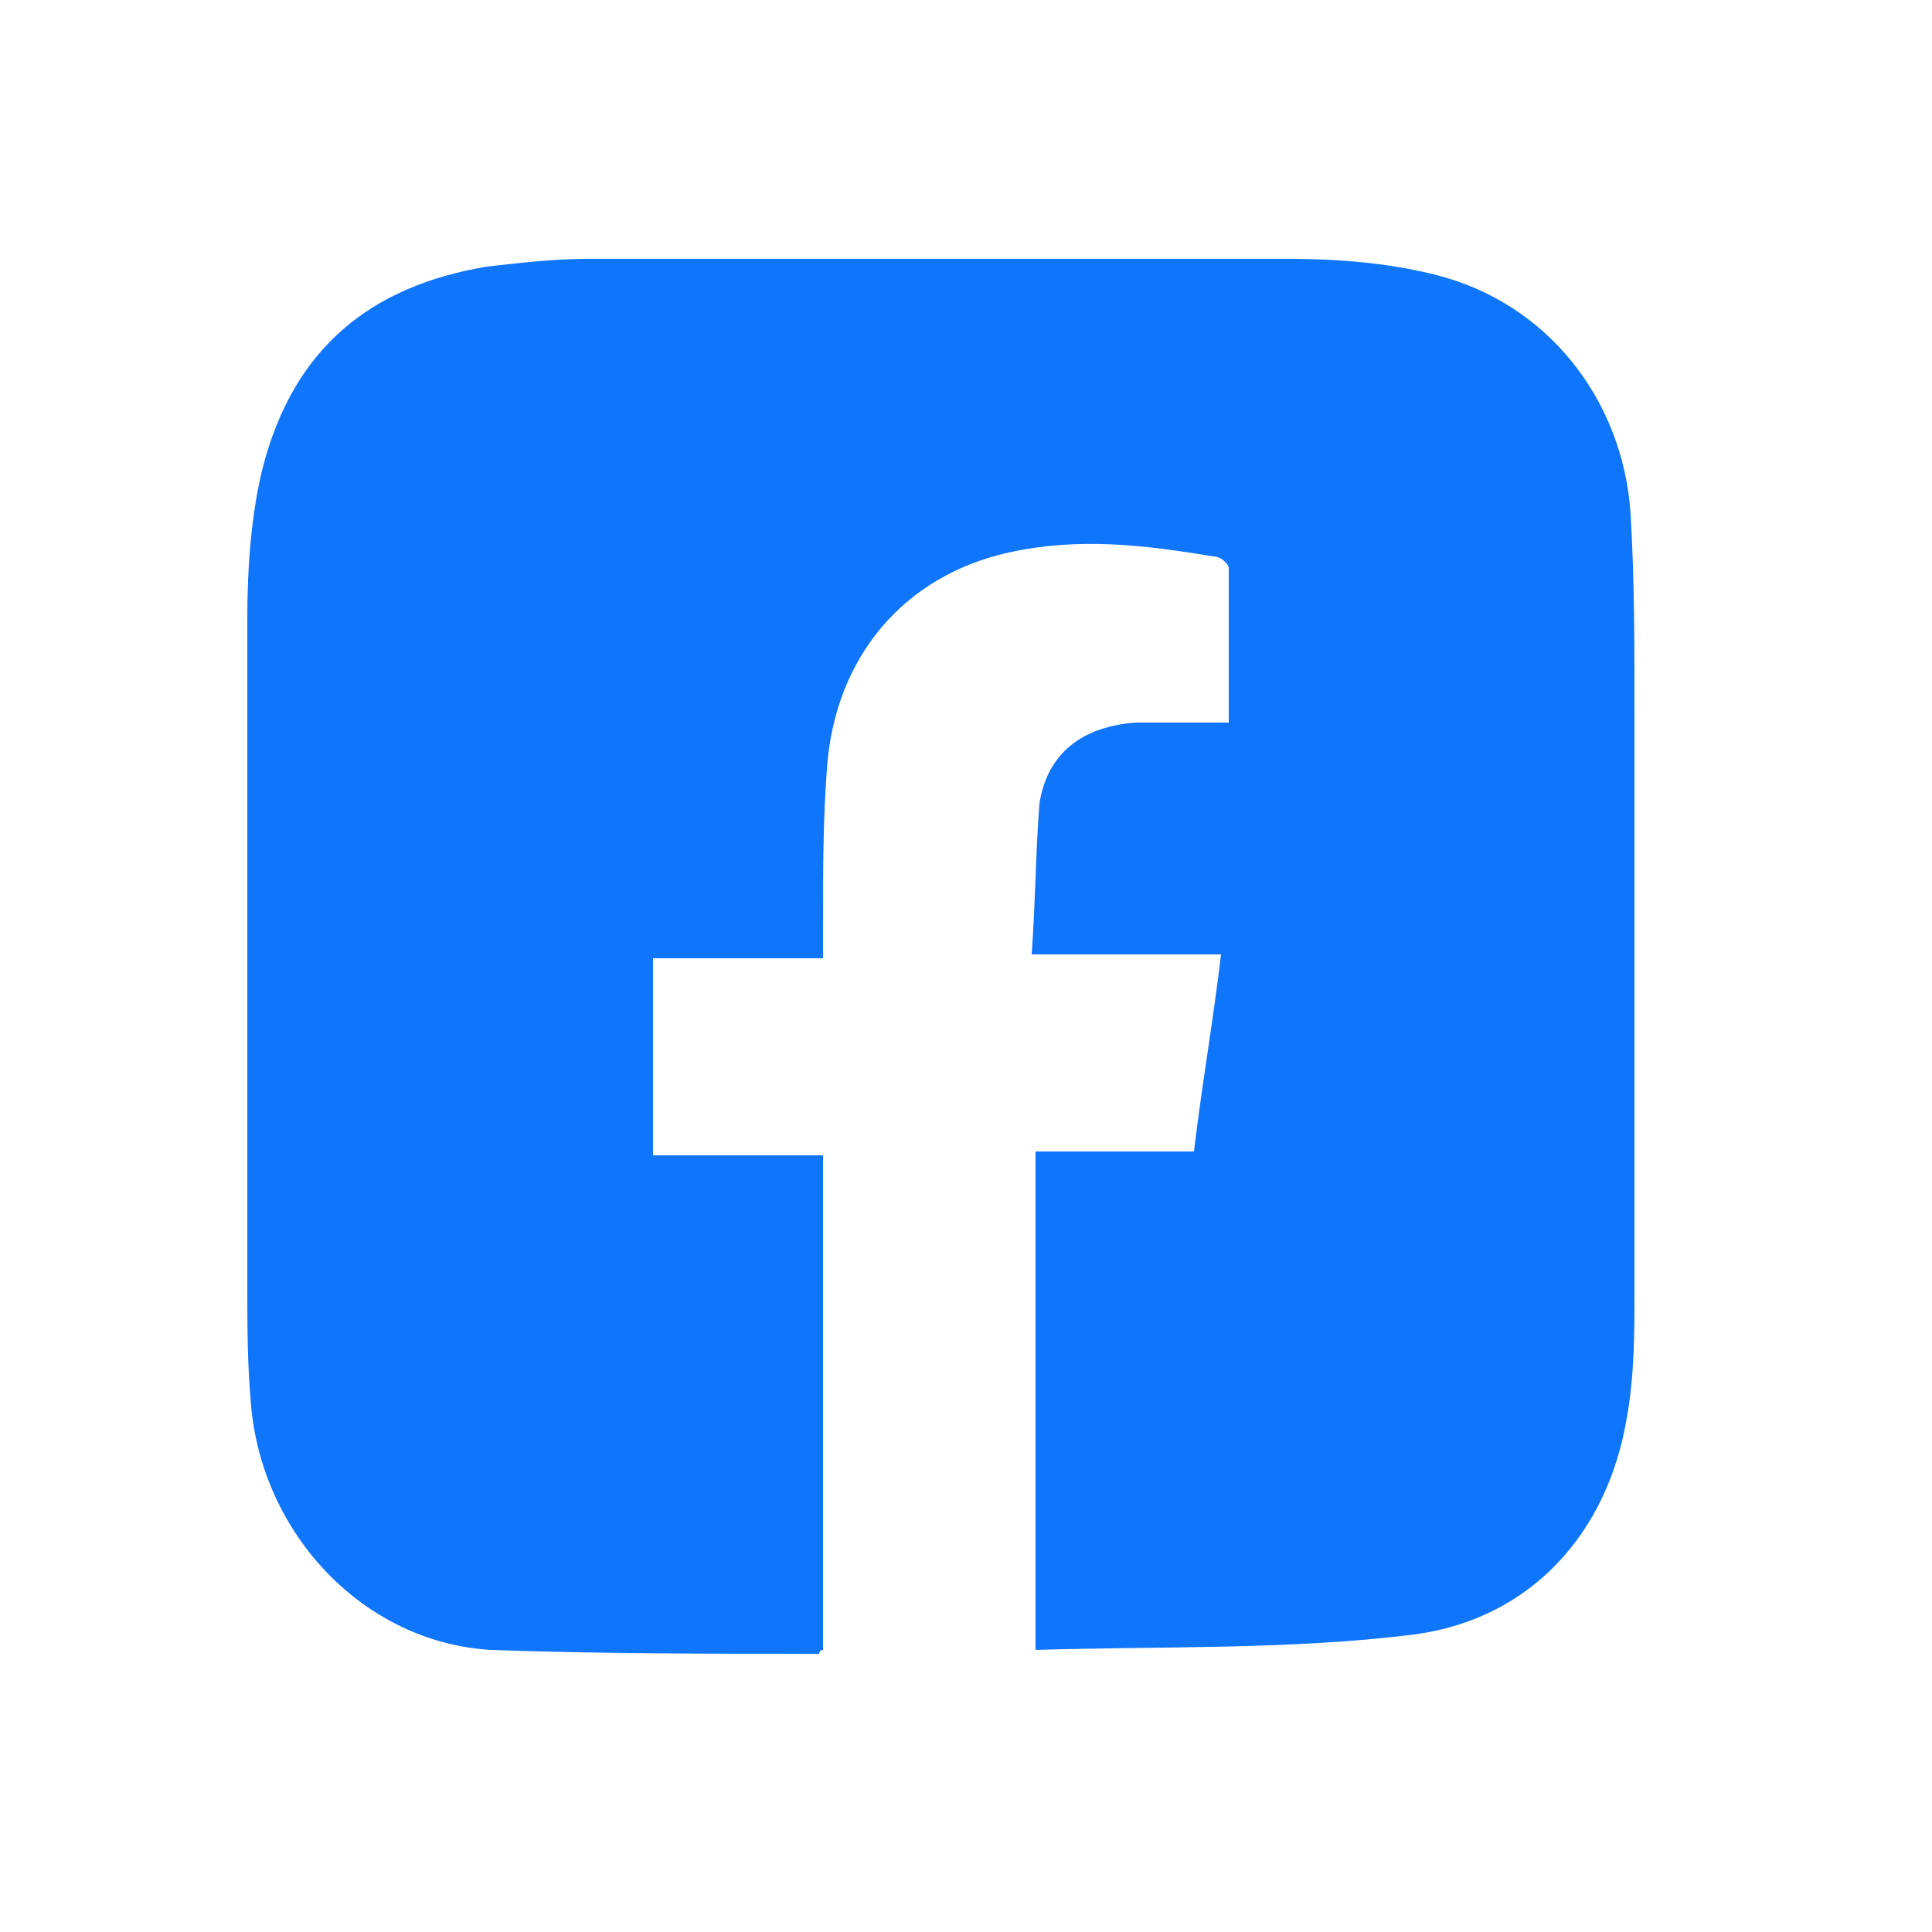 <?xml version="1.0" encoding="utf-8"?>
<!-- Generator: Adobe Illustrator 24.3.0, SVG Export Plug-In . SVG Version: 6.00 Build 0)  -->
<svg version="1.1" id="Layer_1" xmlns="http://www.w3.org/2000/svg" xmlns:xlink="http://www.w3.org/1999/xlink" x="0px" y="0px"
	 viewBox="0 0 50 50" style="enable-background:new 0 0 50 50;" xml:space="preserve">
<style type="text/css">
	.st0{fill:#0F75FA;}
</style>
<g>
	<path class="st0" d="M26.8,42.7c0-4.4,0-8.6,0-12.9c1.4,0,2.7,0,4.1,0c0.2-1.7,0.5-3.4,0.7-5.1c-1.6,0-3.2,0-4.9,0
		c0.1-1.4,0.1-2.6,0.2-3.9c0.2-1.3,1.1-2,2.5-2.1c0.8,0,1.5,0,2.4,0c0-1.4,0-2.7,0-4c0-0.1-0.2-0.3-0.4-0.3
		c-1.8-0.3-3.5-0.5-5.3-0.1c-2.7,0.6-4.5,2.7-4.7,5.6c-0.1,1.3-0.1,2.7-0.1,4c0,0.3,0,0.5,0,0.9c-1.5,0-2.9,0-4.4,0
		c0,1.7,0,3.4,0,5.1c1.4,0,2.9,0,4.4,0c0,4.3,0,8.5,0,12.8c-0.1,0-0.1,0.1-0.1,0.1c-2.8,0-5.7,0-8.5-0.1c-3.3-0.2-5.9-3-6.2-6.3
		c-0.1-1.1-0.1-2.1-0.1-3.2c0-5.7,0-11.5,0-17.2c0-1.3,0.1-2.7,0.4-3.9C7.6,9,9.6,7.4,12.6,6.9c0.9-0.1,1.7-0.2,2.6-0.2
		c6.1,0,12.1,0,18.2,0c1.2,0,2.5,0.1,3.7,0.4c2.9,0.7,4.9,3.2,5.1,6.2c0.1,1.7,0.1,3.4,0.1,5.1c0,5,0,10,0,15c0,1.1,0,2.2-0.2,3.3
		c-0.5,3-2.5,5.2-5.5,5.6C33.4,42.7,30.1,42.6,26.8,42.7z"/>
</g>
</svg>
